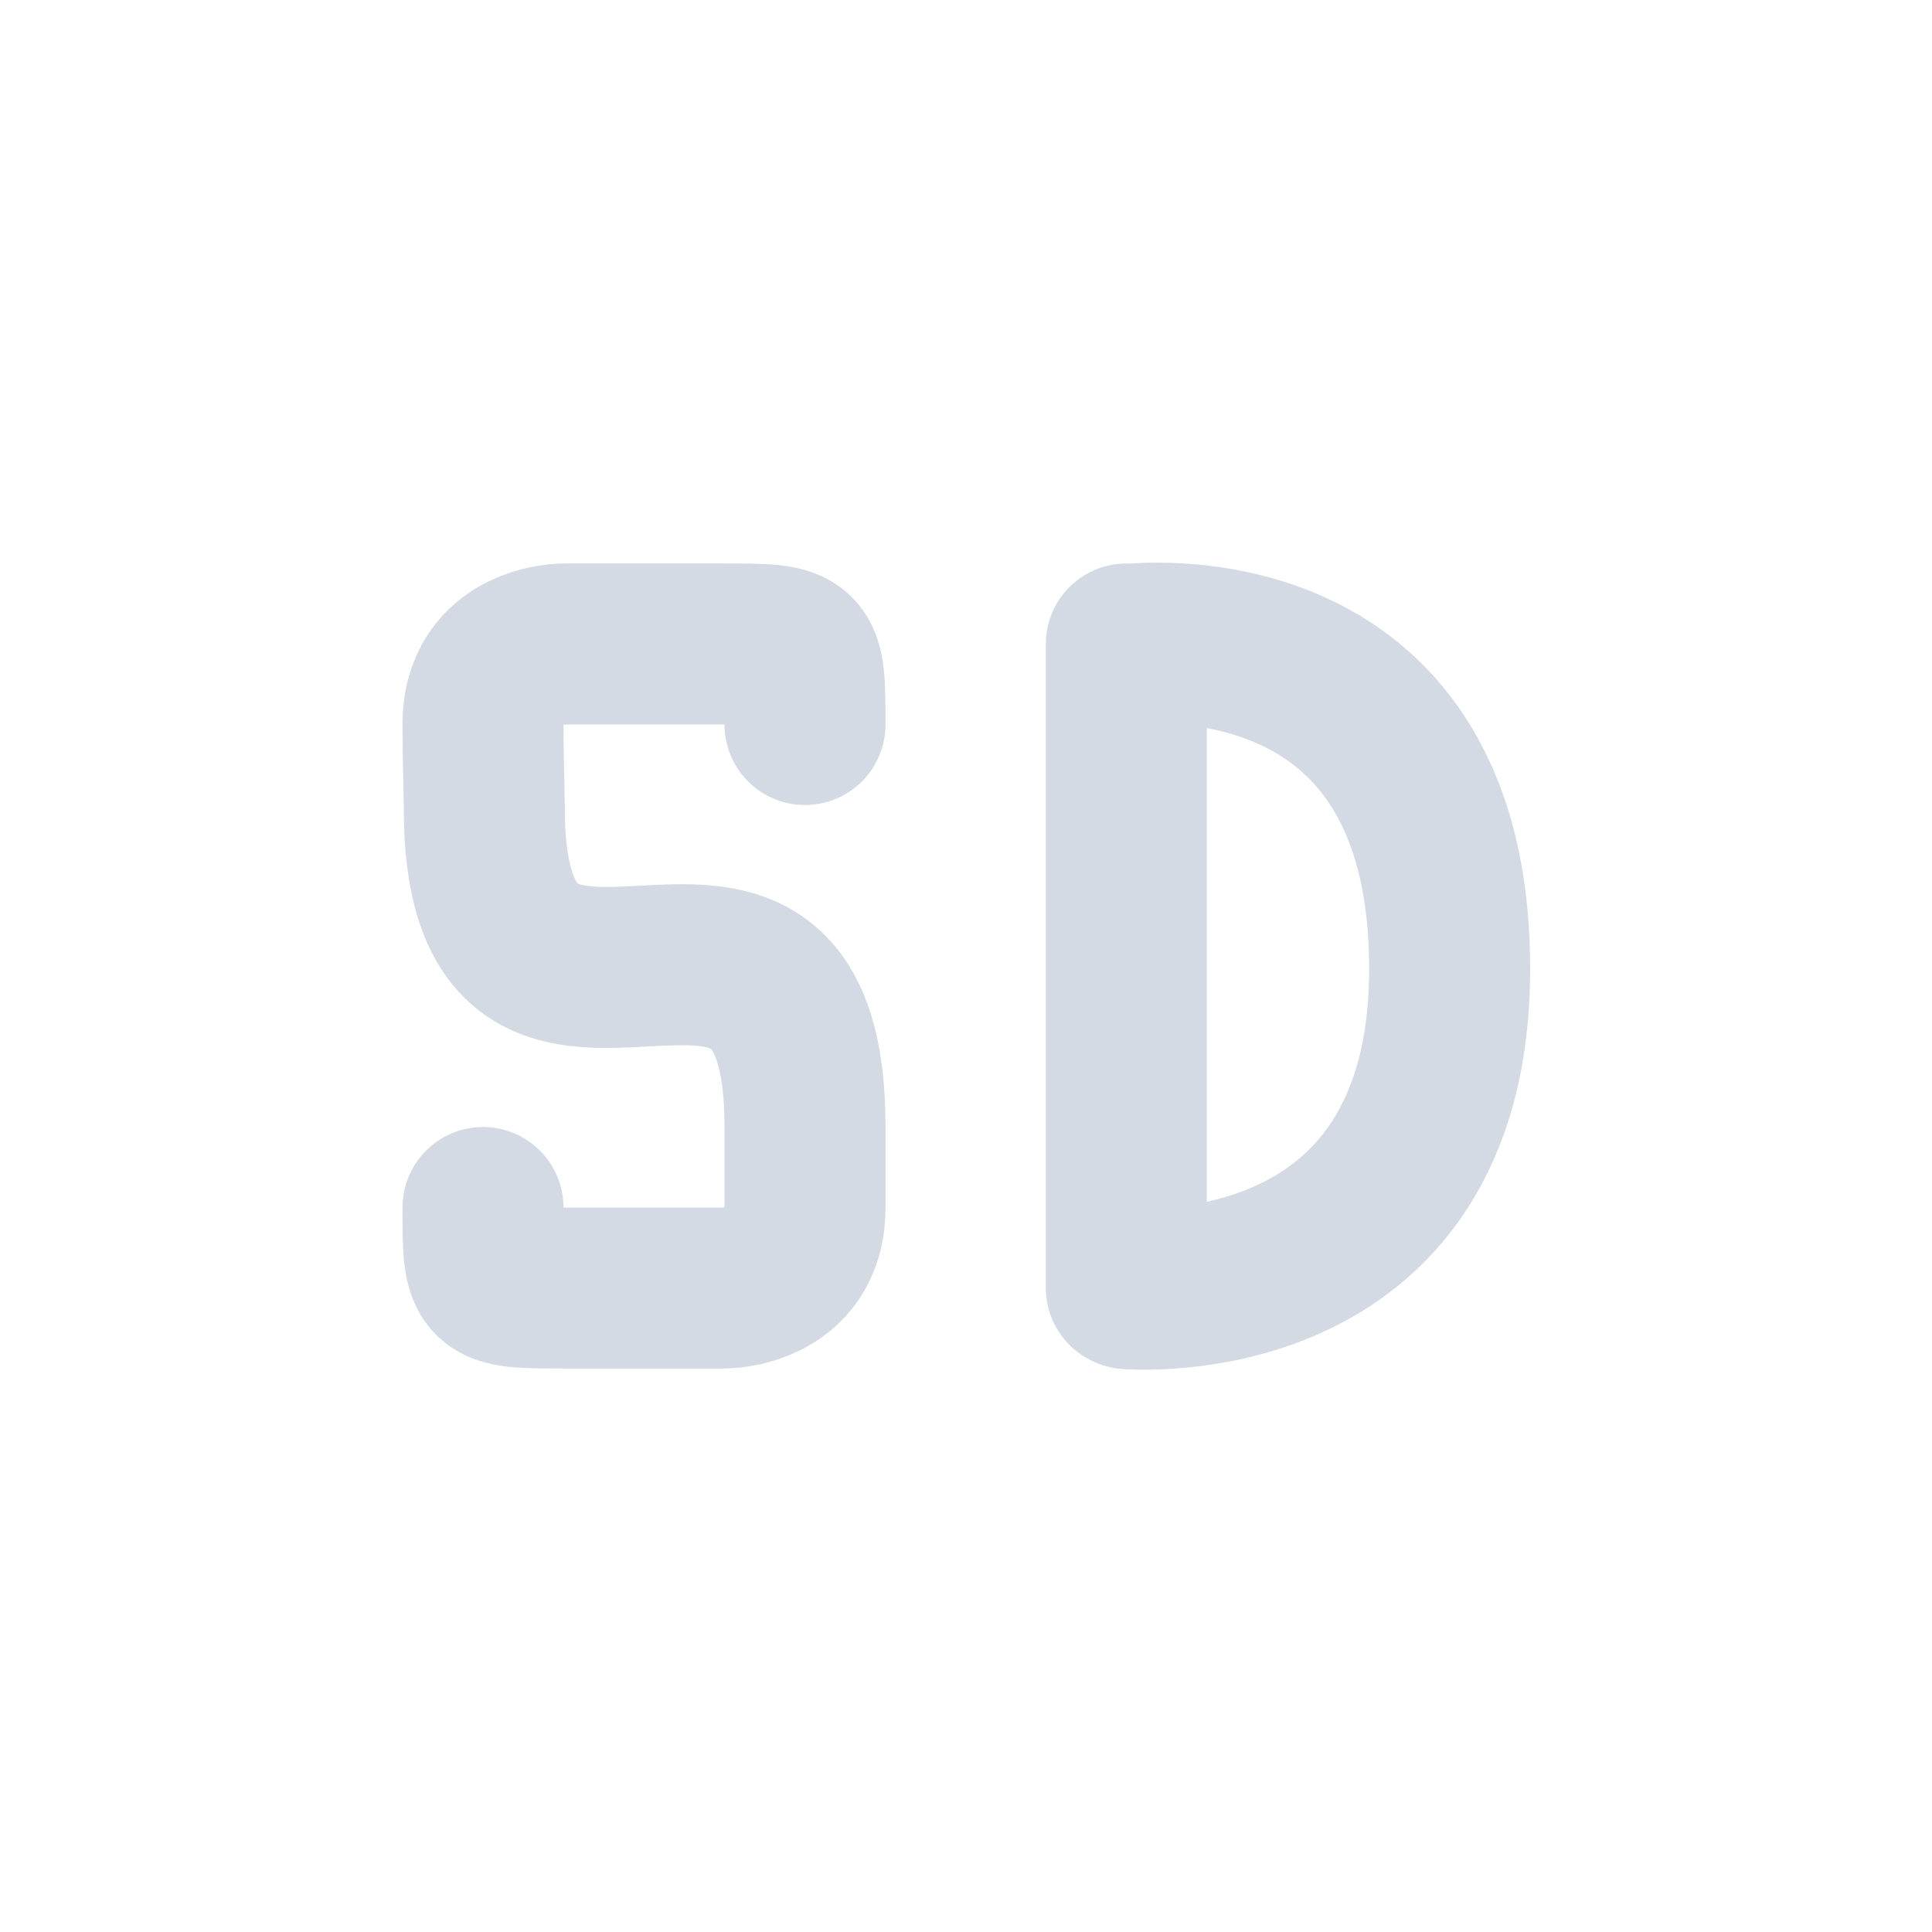 <svg xmlns="http://www.w3.org/2000/svg" width="12pt" height="12pt" version="1.1" viewBox="0 0 12 12">
 <g>
  <path style="fill:none;stroke-width:2;stroke-linecap:round;stroke-linejoin:round;stroke:rgb(82.745%,85.49%,89.02%)" d="M 5 14 C 5 15 5 15 6 15 C 6.359 15 6.422 15 7 15 C 7.453 15 7 15 8 15 C 8 15 9 15 9 14 L 9 13 C 9 8.789 5 13.211 5.016 9.008 C 5.008 8.586 5 8.266 5 8 C 5 7 6 7 6 7 C 6.25 7 6.633 7 7 7 C 7.344 7 7.742 7 8 7 C 9 7 9 7 9 8" transform="matrix(0.5,0,0,0.5,0.5,0.5)"/>
  <path style="fill:none;stroke-width:2;stroke-linecap:round;stroke-linejoin:bevel;stroke:rgb(82.745%,85.49%,89.02%)" d="M 13.008 15.008 C 13.008 15.008 17.023 15.359 17.008 11.008 C 16.992 6.484 13.008 7.008 13.008 7.008 M 12.992 15 L 12.992 7" transform="matrix(0.5,0,0,0.5,0.5,0.5)"/>
 </g>
</svg>
